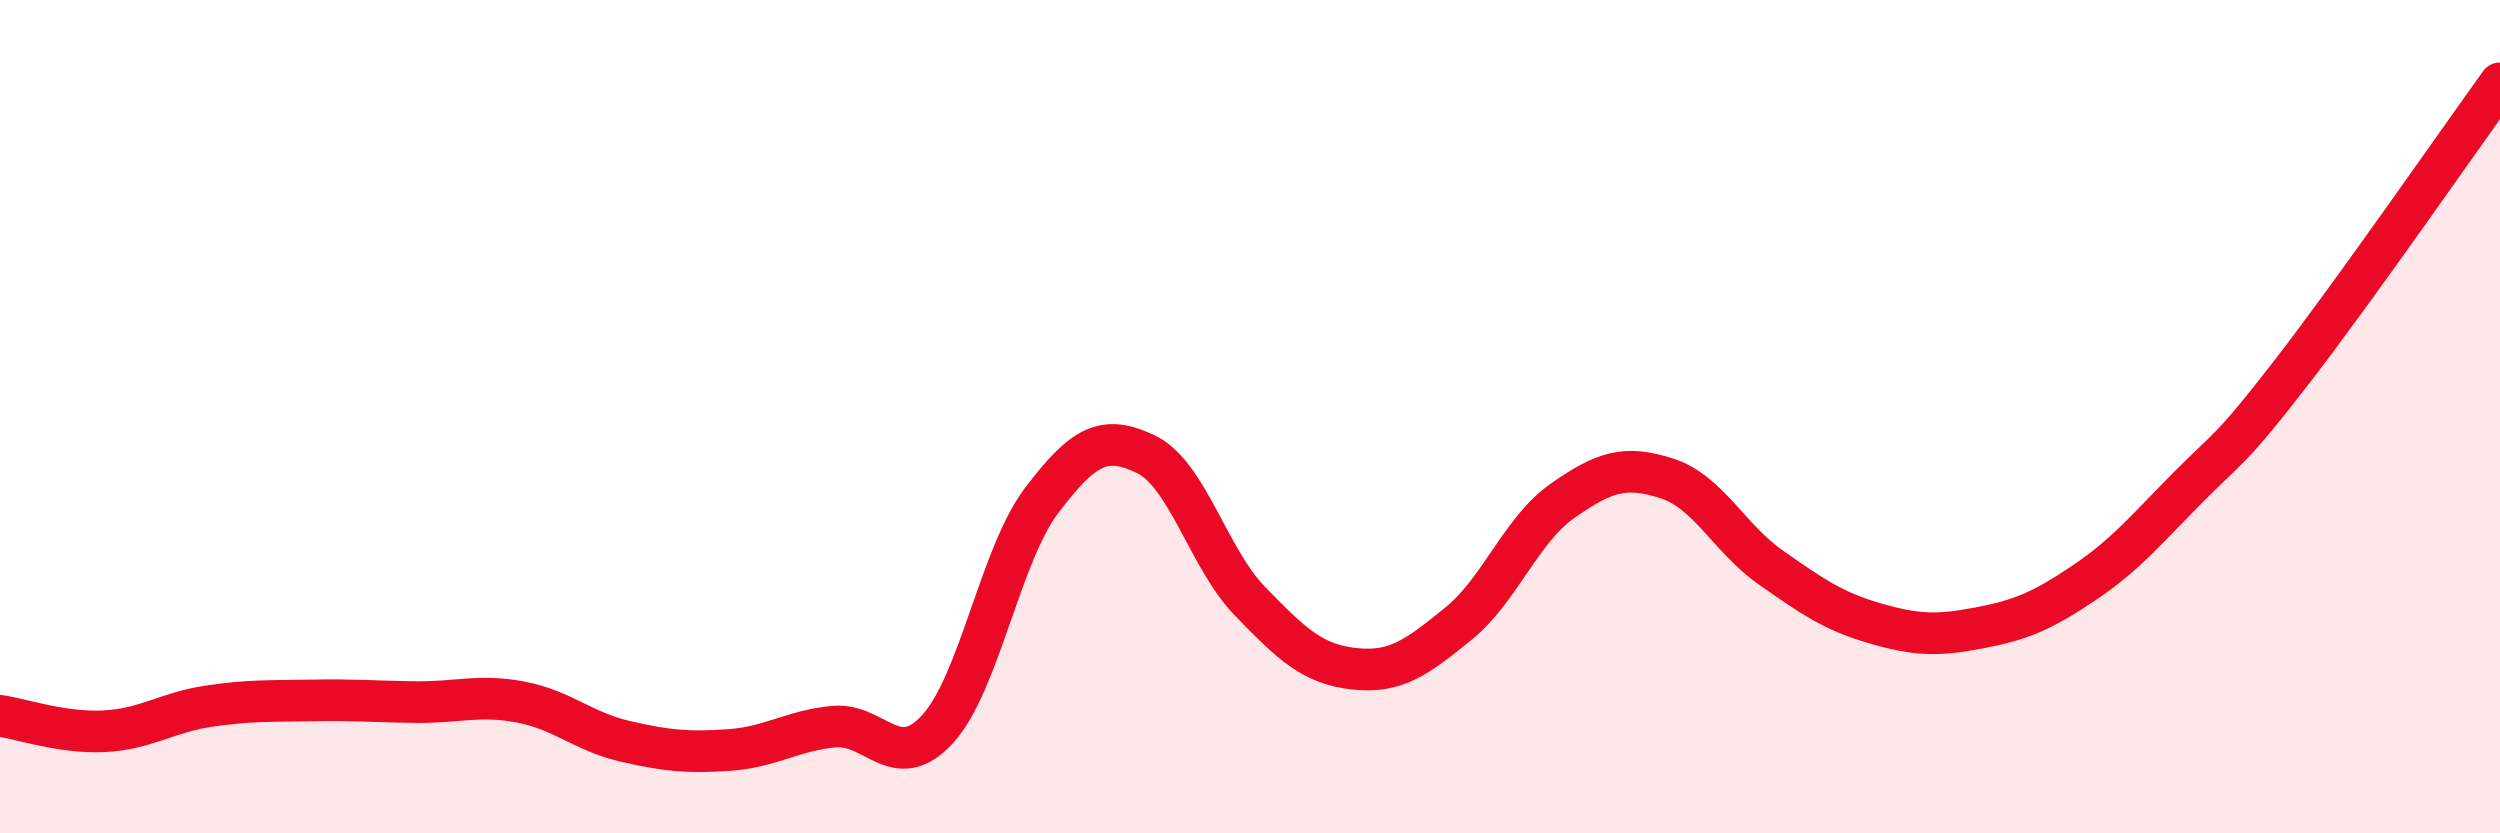 
    <svg width="60" height="20" viewBox="0 0 60 20" xmlns="http://www.w3.org/2000/svg">
      <path
        d="M 0,17.18 C 0.5,17.25 1.5,17.6 2.5,17.55 C 3.5,17.5 4,17.1 5,16.95 C 6,16.8 6.5,16.83 7.5,16.81 C 8.5,16.79 9,16.84 10,16.85 C 11,16.86 11.5,16.66 12.5,16.85 C 13.5,17.04 14,17.56 15,17.79 C 16,18.02 16.5,18.07 17.5,18 C 18.5,17.93 19,17.54 20,17.44 C 21,17.34 21.5,18.59 22.5,17.5 C 23.5,16.41 24,13.33 25,12.01 C 26,10.69 26.5,10.42 27.5,10.9 C 28.5,11.38 29,13.4 30,14.43 C 31,15.46 31.5,15.94 32.5,16.05 C 33.5,16.16 34,15.78 35,14.97 C 36,14.16 36.5,12.72 37.5,12.02 C 38.5,11.32 39,11.16 40,11.48 C 41,11.8 41.5,12.92 42.5,13.62 C 43.5,14.32 44,14.67 45,14.96 C 46,15.25 46.5,15.26 47.5,15.07 C 48.5,14.88 49,14.67 50,14 C 51,13.33 51.5,12.72 52.5,11.71 C 53.5,10.7 53.5,10.87 55,8.93 C 56.5,6.99 59,3.39 60,2L60 20L0 20Z"
        fill="#EB0A25"
        opacity="0.1"
        stroke-linecap="round"
        stroke-linejoin="round"
      />
      <path
        d="M 0,17.18 C 0.5,17.25 1.5,17.6 2.5,17.55 C 3.5,17.5 4,17.1 5,16.95 C 6,16.8 6.5,16.83 7.5,16.81 C 8.5,16.79 9,16.84 10,16.85 C 11,16.86 11.5,16.66 12.5,16.85 C 13.5,17.04 14,17.56 15,17.79 C 16,18.02 16.5,18.07 17.5,18 C 18.5,17.93 19,17.54 20,17.44 C 21,17.34 21.5,18.59 22.5,17.5 C 23.5,16.41 24,13.33 25,12.01 C 26,10.69 26.5,10.42 27.5,10.9 C 28.5,11.38 29,13.4 30,14.43 C 31,15.46 31.5,15.94 32.5,16.05 C 33.5,16.16 34,15.78 35,14.97 C 36,14.16 36.5,12.72 37.5,12.02 C 38.5,11.32 39,11.16 40,11.48 C 41,11.8 41.5,12.92 42.5,13.62 C 43.5,14.32 44,14.67 45,14.96 C 46,15.25 46.5,15.26 47.5,15.07 C 48.5,14.88 49,14.67 50,14 C 51,13.33 51.5,12.72 52.5,11.71 C 53.5,10.7 53.5,10.87 55,8.93 C 56.5,6.99 59,3.39 60,2"
        stroke="#EB0A25"
        stroke-width="1"
        fill="none"
        stroke-linecap="round"
        stroke-linejoin="round"
      />
    </svg>
  